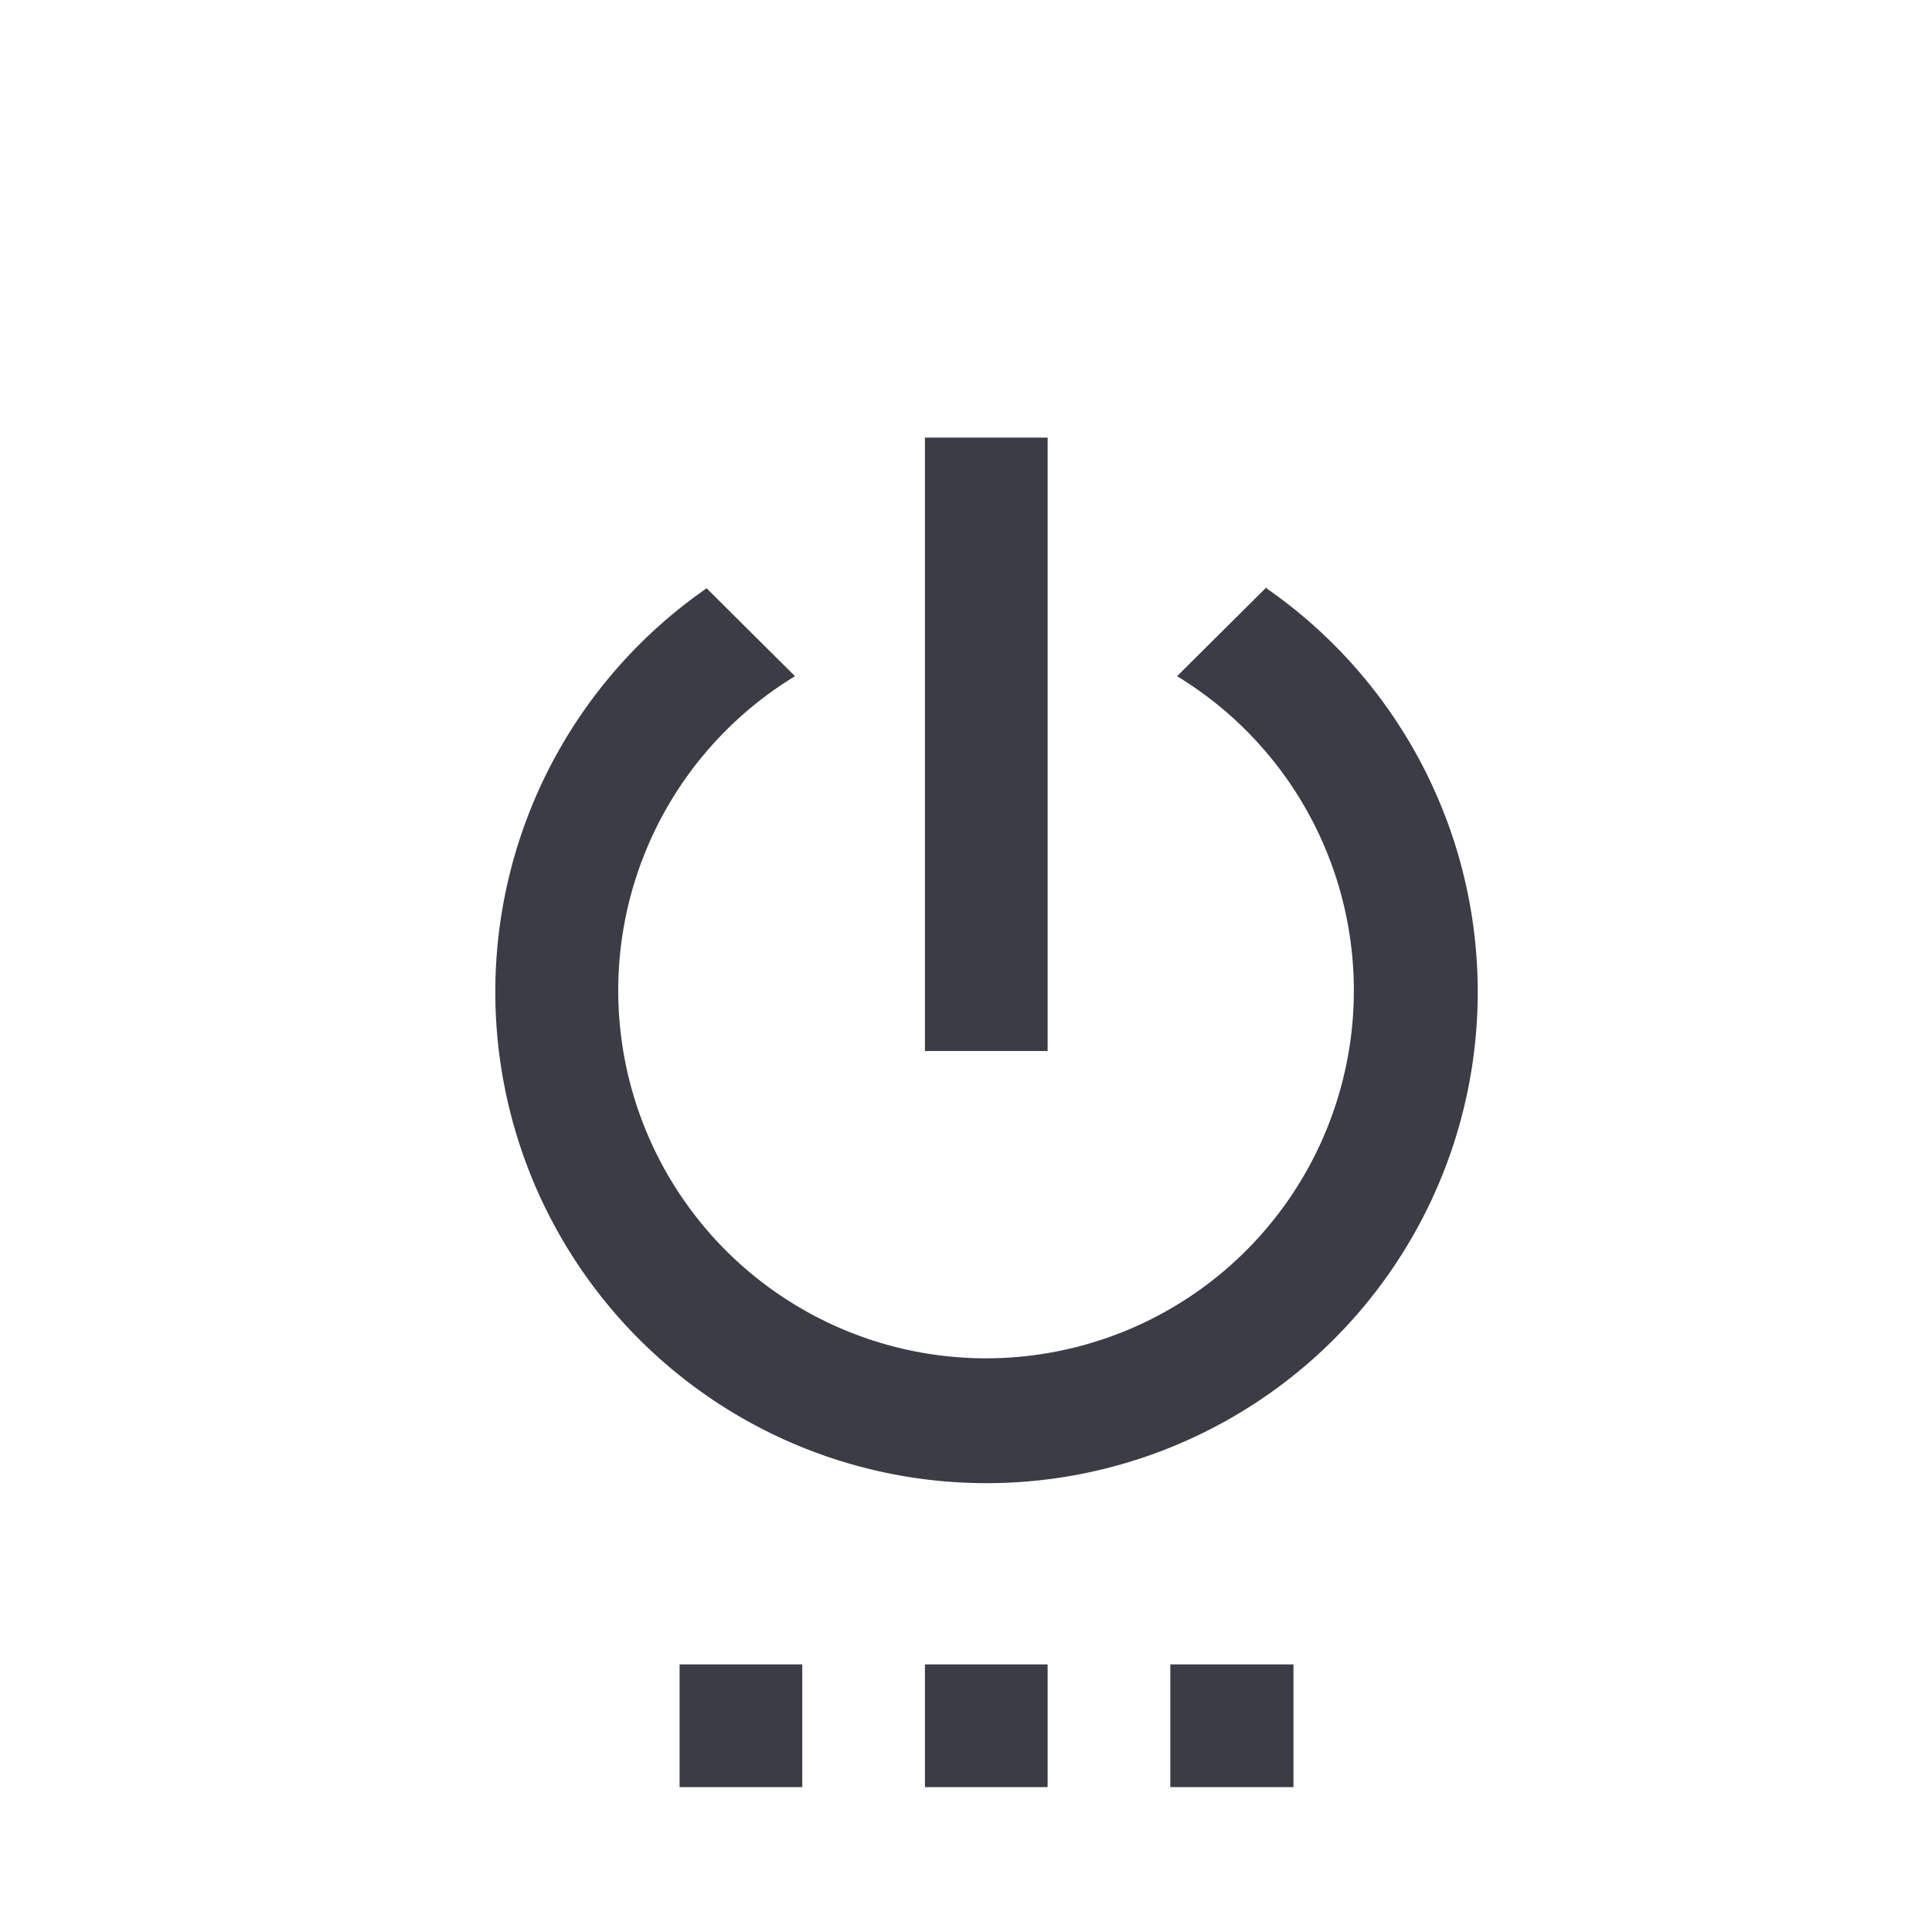 <svg id="power_backup" data-name="power backup" xmlns="http://www.w3.org/2000/svg" width="40" height="40" viewBox="0 0 40 40">
  <rect id="Rectangle_827" data-name="Rectangle 827" width="40" height="40" fill="#fff"/>
  <path id="Path_3302" data-name="Path 3302" d="M5.18,6.52H35.67V37H5.18Z" fill="none"/>
  <path id="Path_3303" data-name="Path 3303" d="M14.07,37h2.54V34.46H14.07Zm5.08,0h2.54V34.46H19.15ZM21.69,9.06H19.15v12.7h2.54Zm4.53,3.1L24.37,14a7.615,7.615,0,1,1-7.91,0l-1.83-1.82a10.17,10.17,0,1,0,11.59,0ZM24.23,37h2.55V34.46H24.23Z" fill="#3c3c47"/>
</svg>
